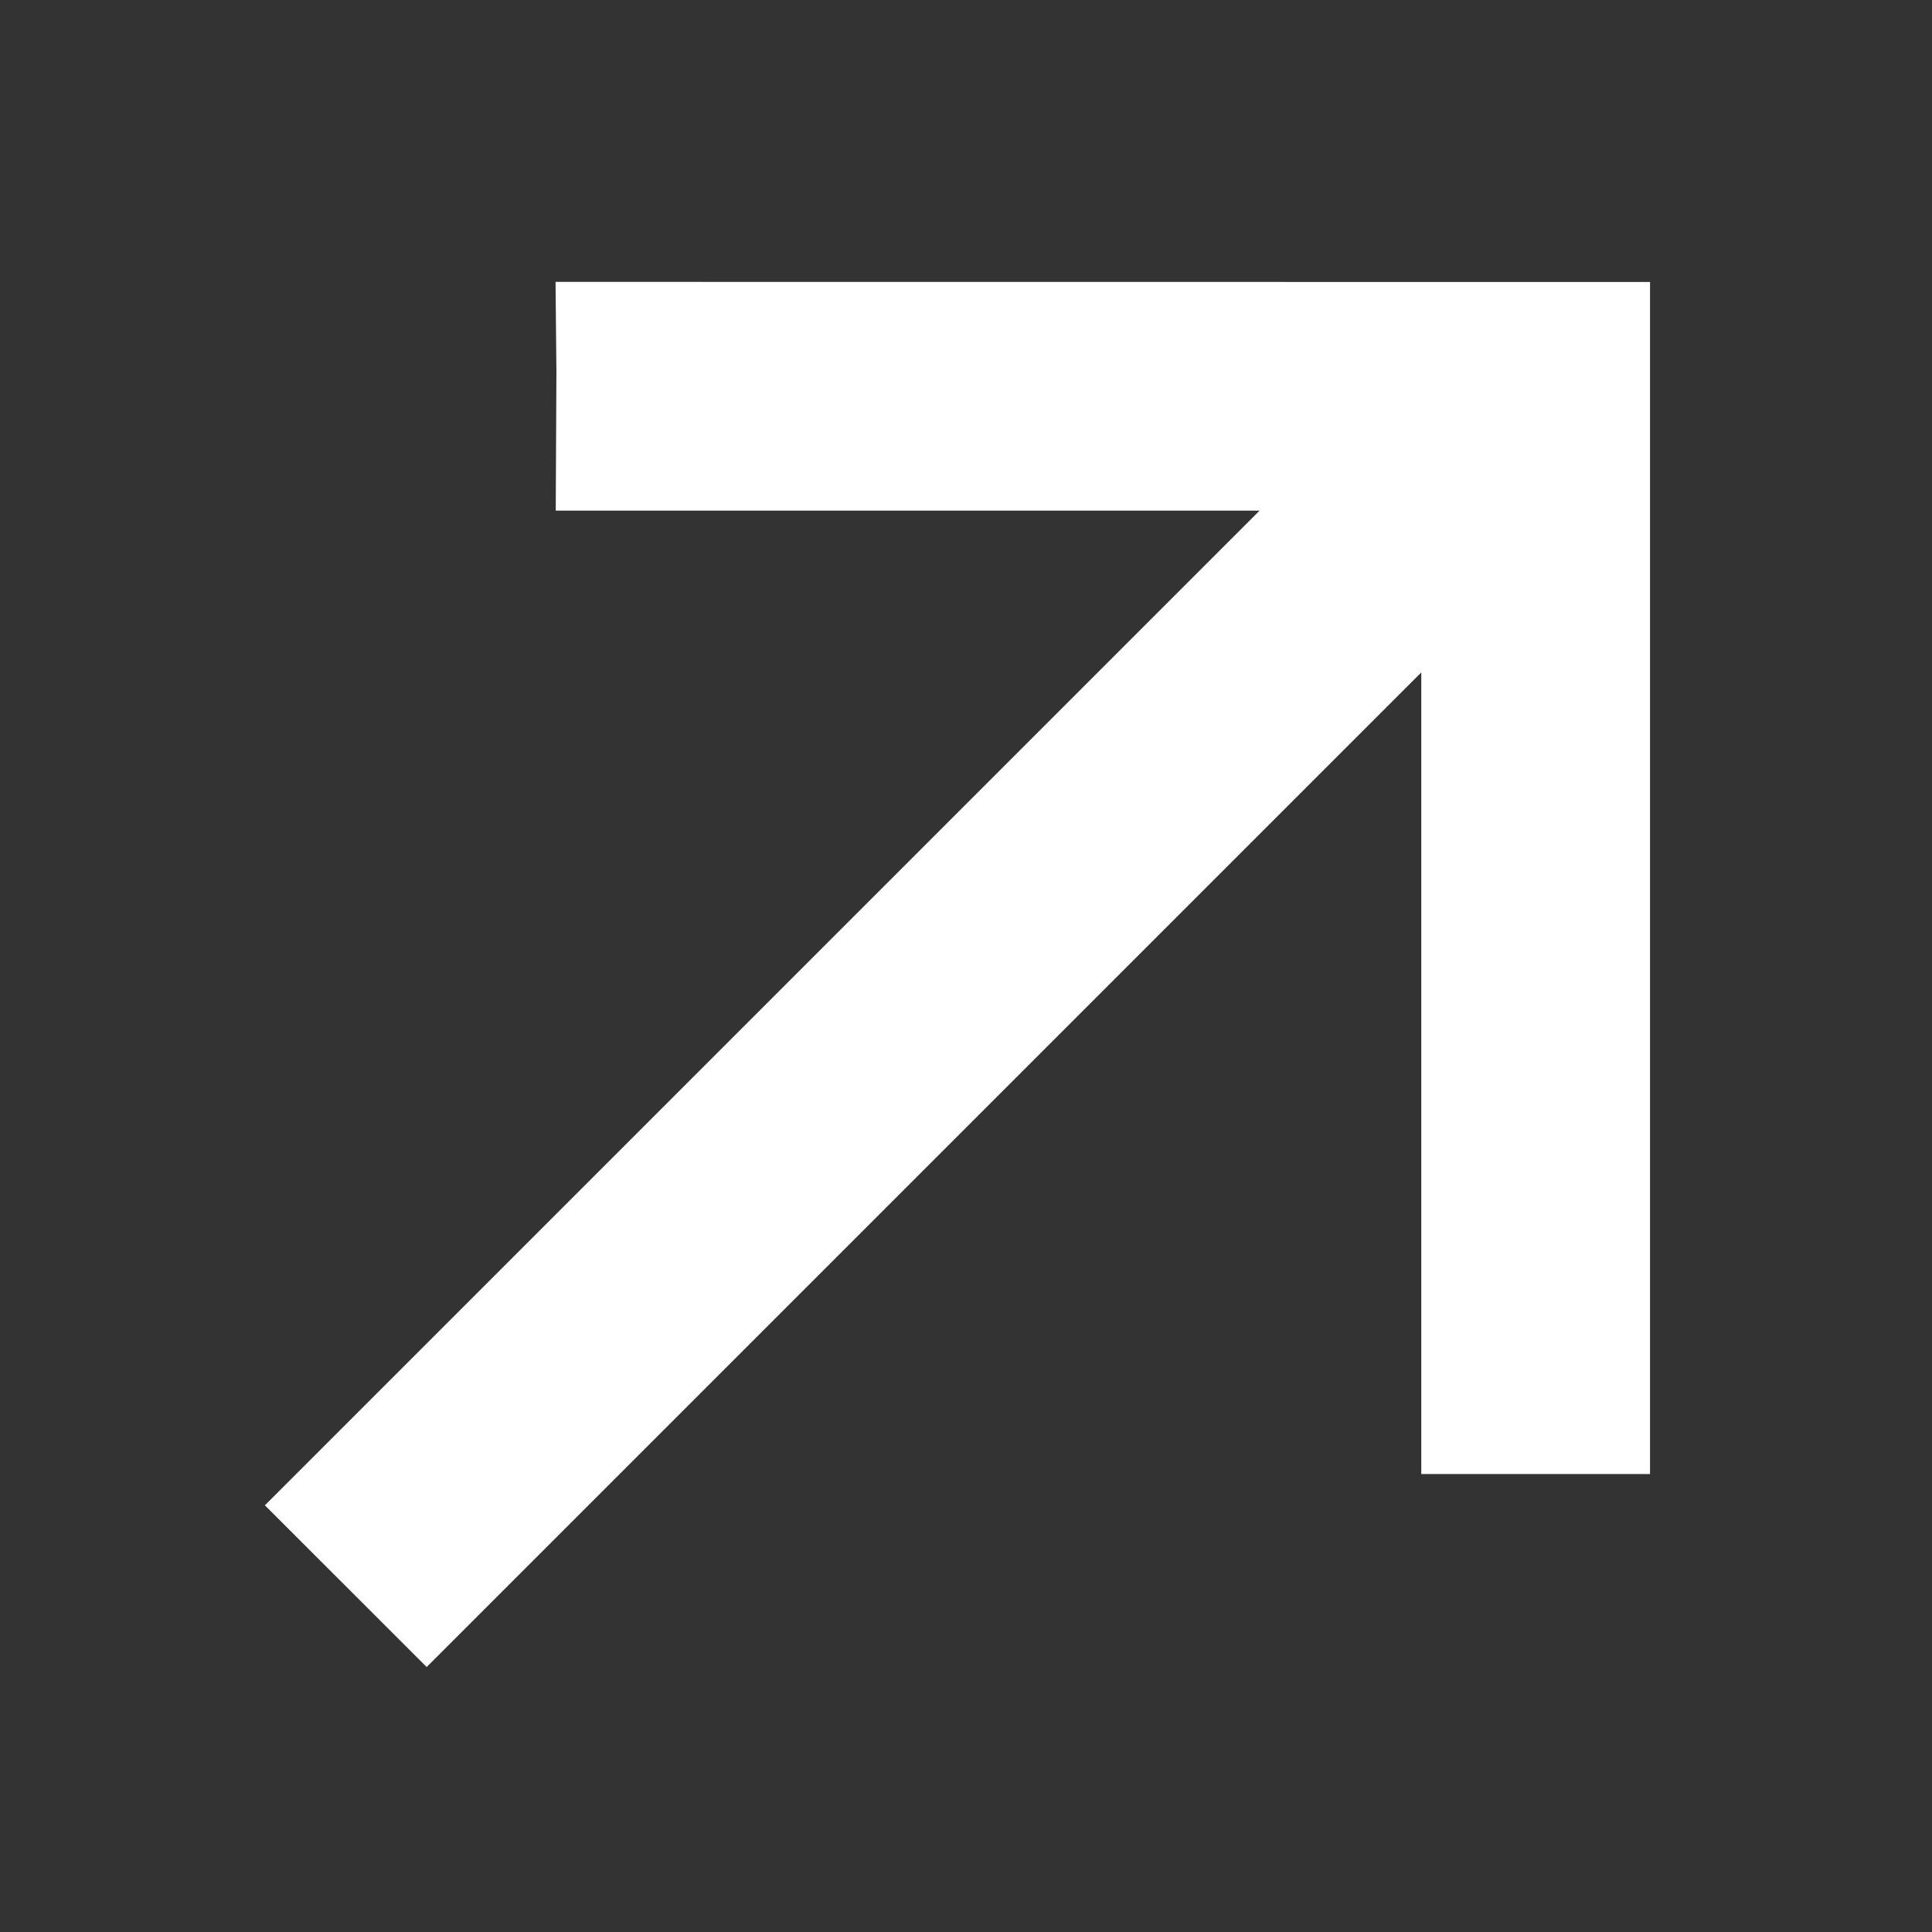 <?xml version="1.0" encoding="UTF-8"?> <svg xmlns="http://www.w3.org/2000/svg" width="20" height="20" viewBox="0 0 20 20" fill="none"><rect x="0" y="0" width="20" height="20" fill="#333333" stroke="none"/><path d="M6.181 3.846L6.176 3.334L16.669 3.334V14.841H15.134V6.148C15.134 6.086 15.13 6.026 15.122 5.967L4.421 16.667L3.336 15.582L14.036 4.882C13.977 4.873 13.917 4.869 13.855 4.869H6.176L6.181 3.846Z" fill="white"></path><path fill-rule="evenodd" clip-rule="evenodd" d="M5.751 2.918L17.081 2.919V15.259H14.713V6.961L4.417 17.257L2.742 15.583L13.039 5.286H5.753L5.76 3.848L5.751 2.918ZM6.592 3.751L6.593 3.849L6.59 4.453H13.851C13.932 4.453 14.012 4.459 14.09 4.47L14.917 4.587L3.921 15.583L4.417 16.079L15.413 5.083L15.53 5.909C15.541 5.988 15.547 6.068 15.547 6.149V14.425H16.248V3.752L6.592 3.751Z" fill="white"></path></svg> 